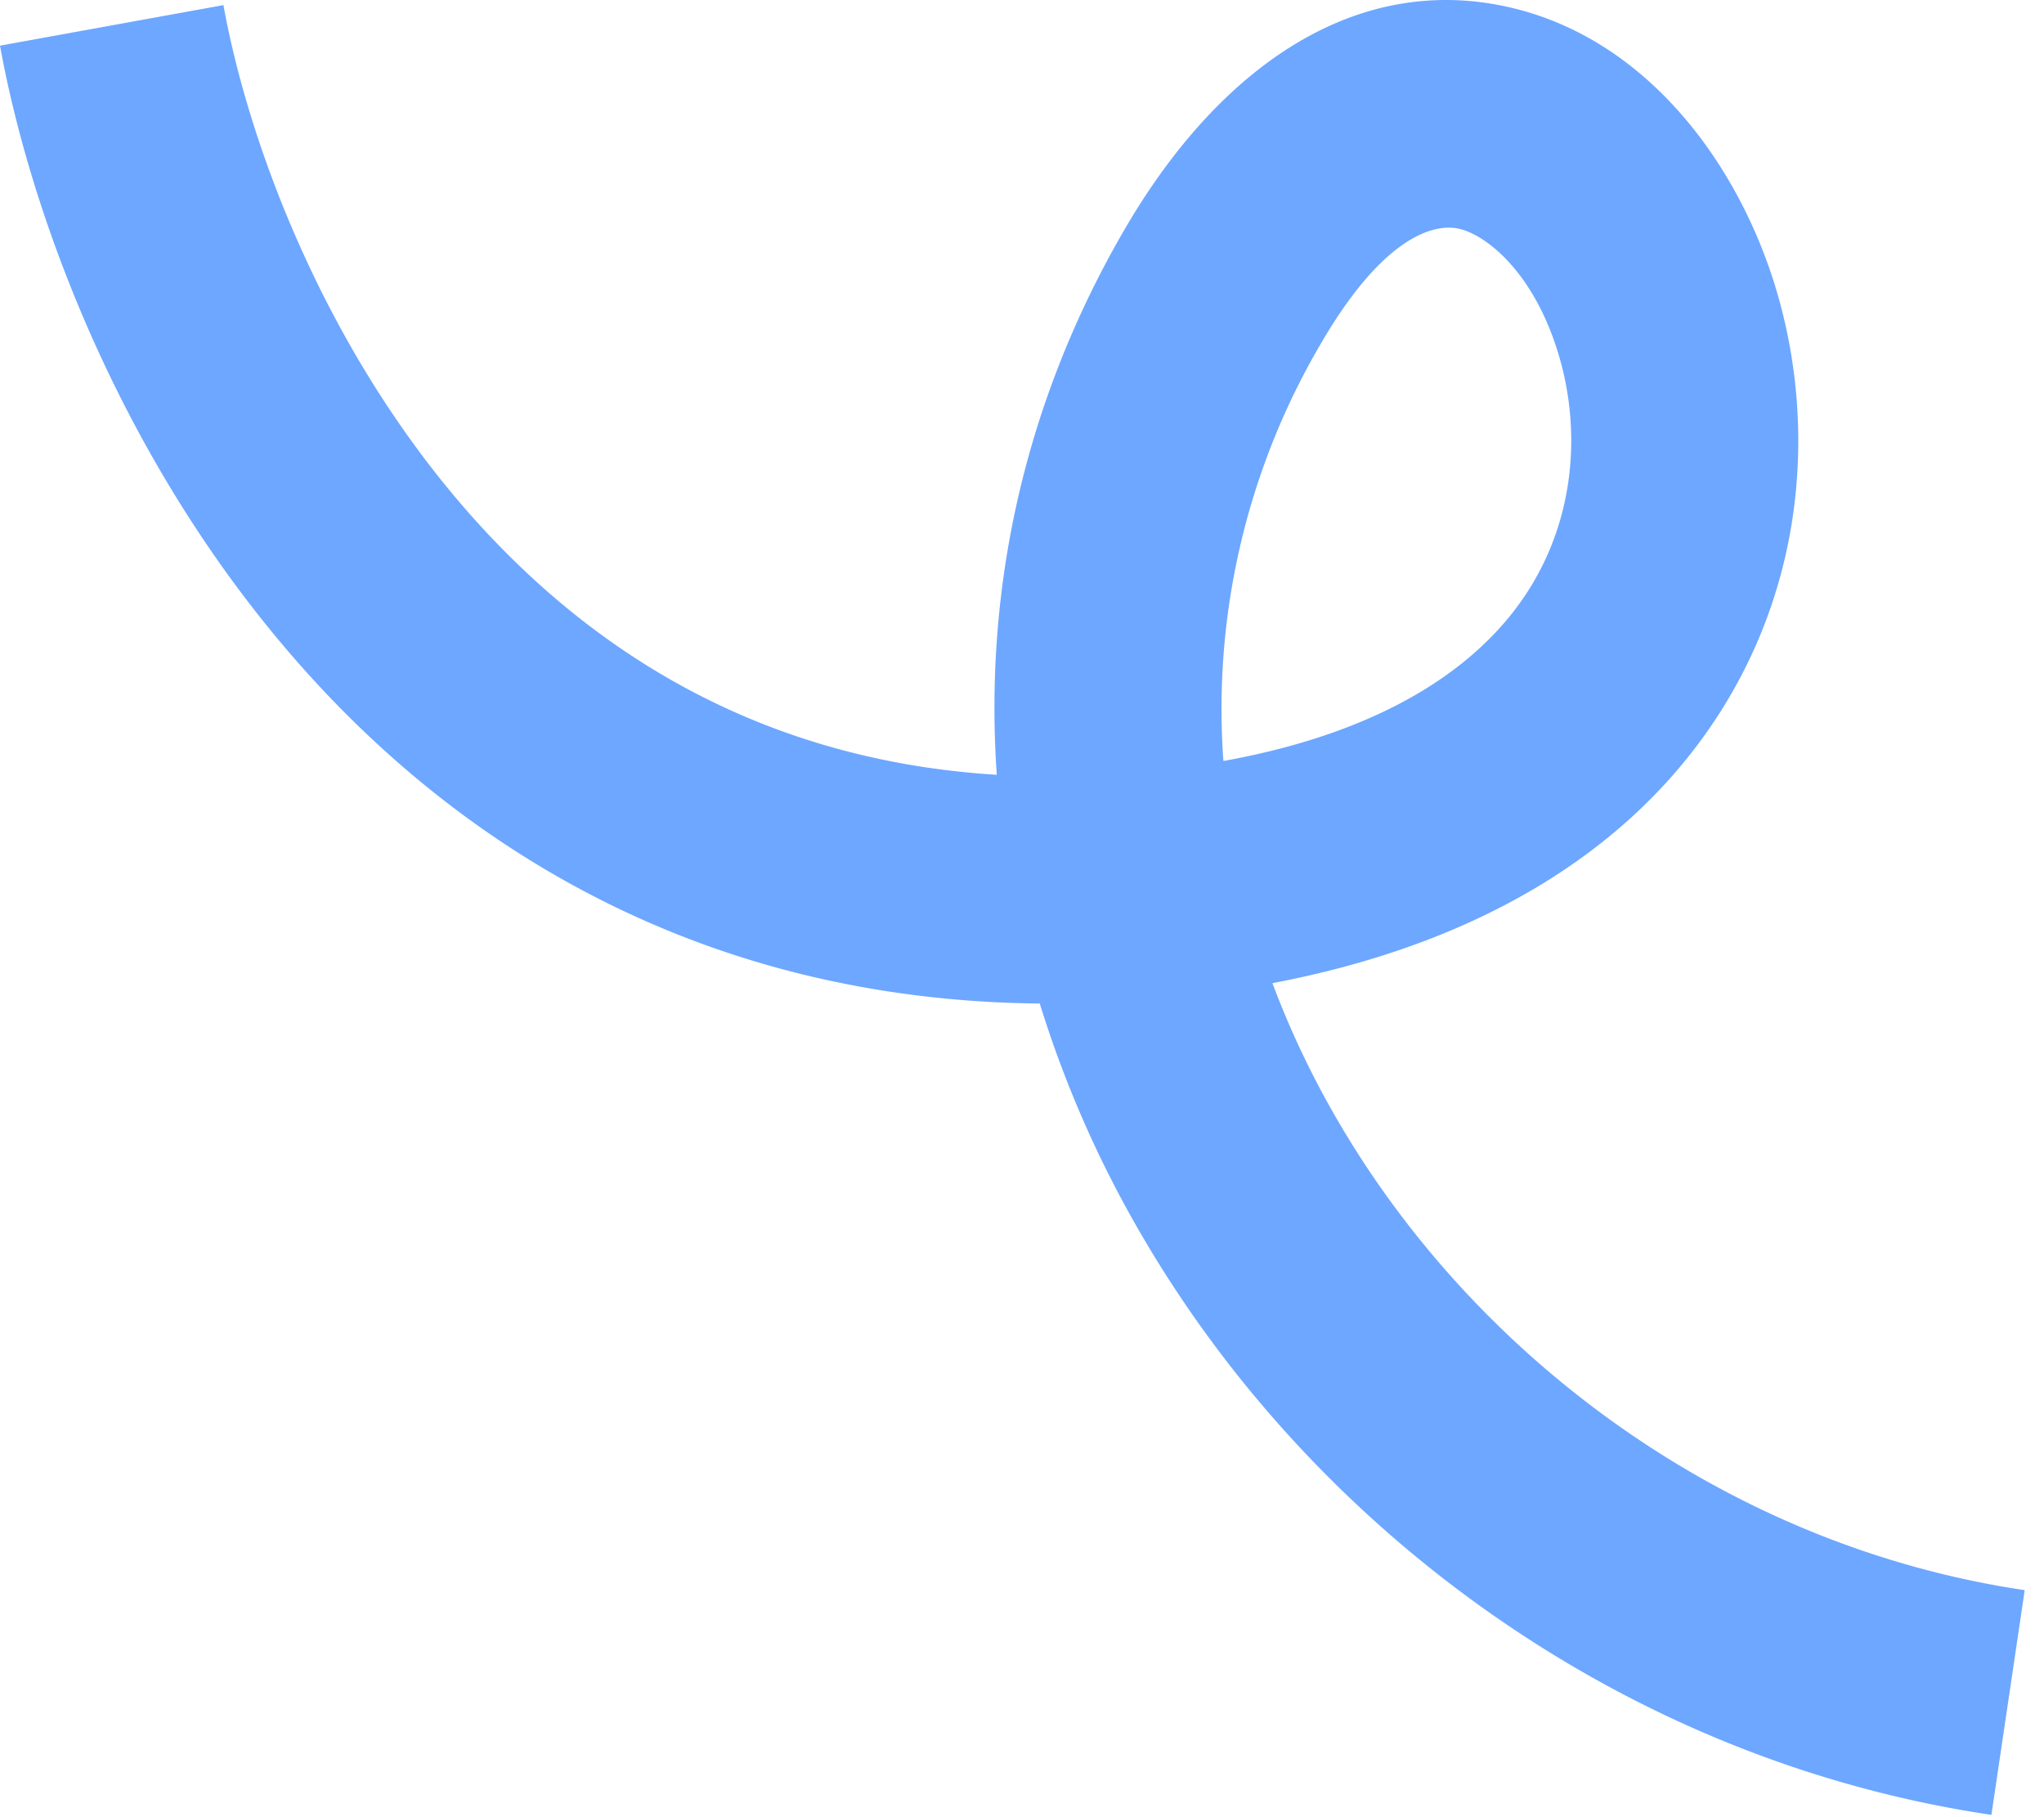 <svg width="36" height="32" viewBox="0 0 36 32" fill="none" xmlns="http://www.w3.org/2000/svg"><path d="M26.617.136c2.416.568 4.024 2.781 4.678 5.002.681 2.315.517 5.163-1.131 7.605-1.502 2.225-4.069 3.87-7.753 4.57.312.835.701 1.652 1.162 2.44 2.471 4.228 6.917 7.483 12.087 8.249l-.586 3.957c-6.448-.956-11.913-4.983-14.955-10.189a19.5 19.5 0 0 1-1.806-4.098c-5.6-.055-9.782-2.453-12.715-5.616C2.266 8.463.567 3.928 0 .804L3.935.09c.462 2.55 1.891 6.33 4.596 9.246 2.118 2.284 5.031 4.062 9.025 4.308-.221-3.179.437-6.463 2.225-9.56 1.704-2.952 4.144-4.582 6.836-3.948m-3.372 5.947a12.7 12.7 0 0 0-1.698 7.318c2.951-.532 4.514-1.73 5.301-2.896.886-1.313 1.006-2.893.61-4.238-.424-1.44-1.257-2.12-1.757-2.238-.225-.053-1.177-.16-2.456 2.054" fill="#6da7ff"/></svg>
